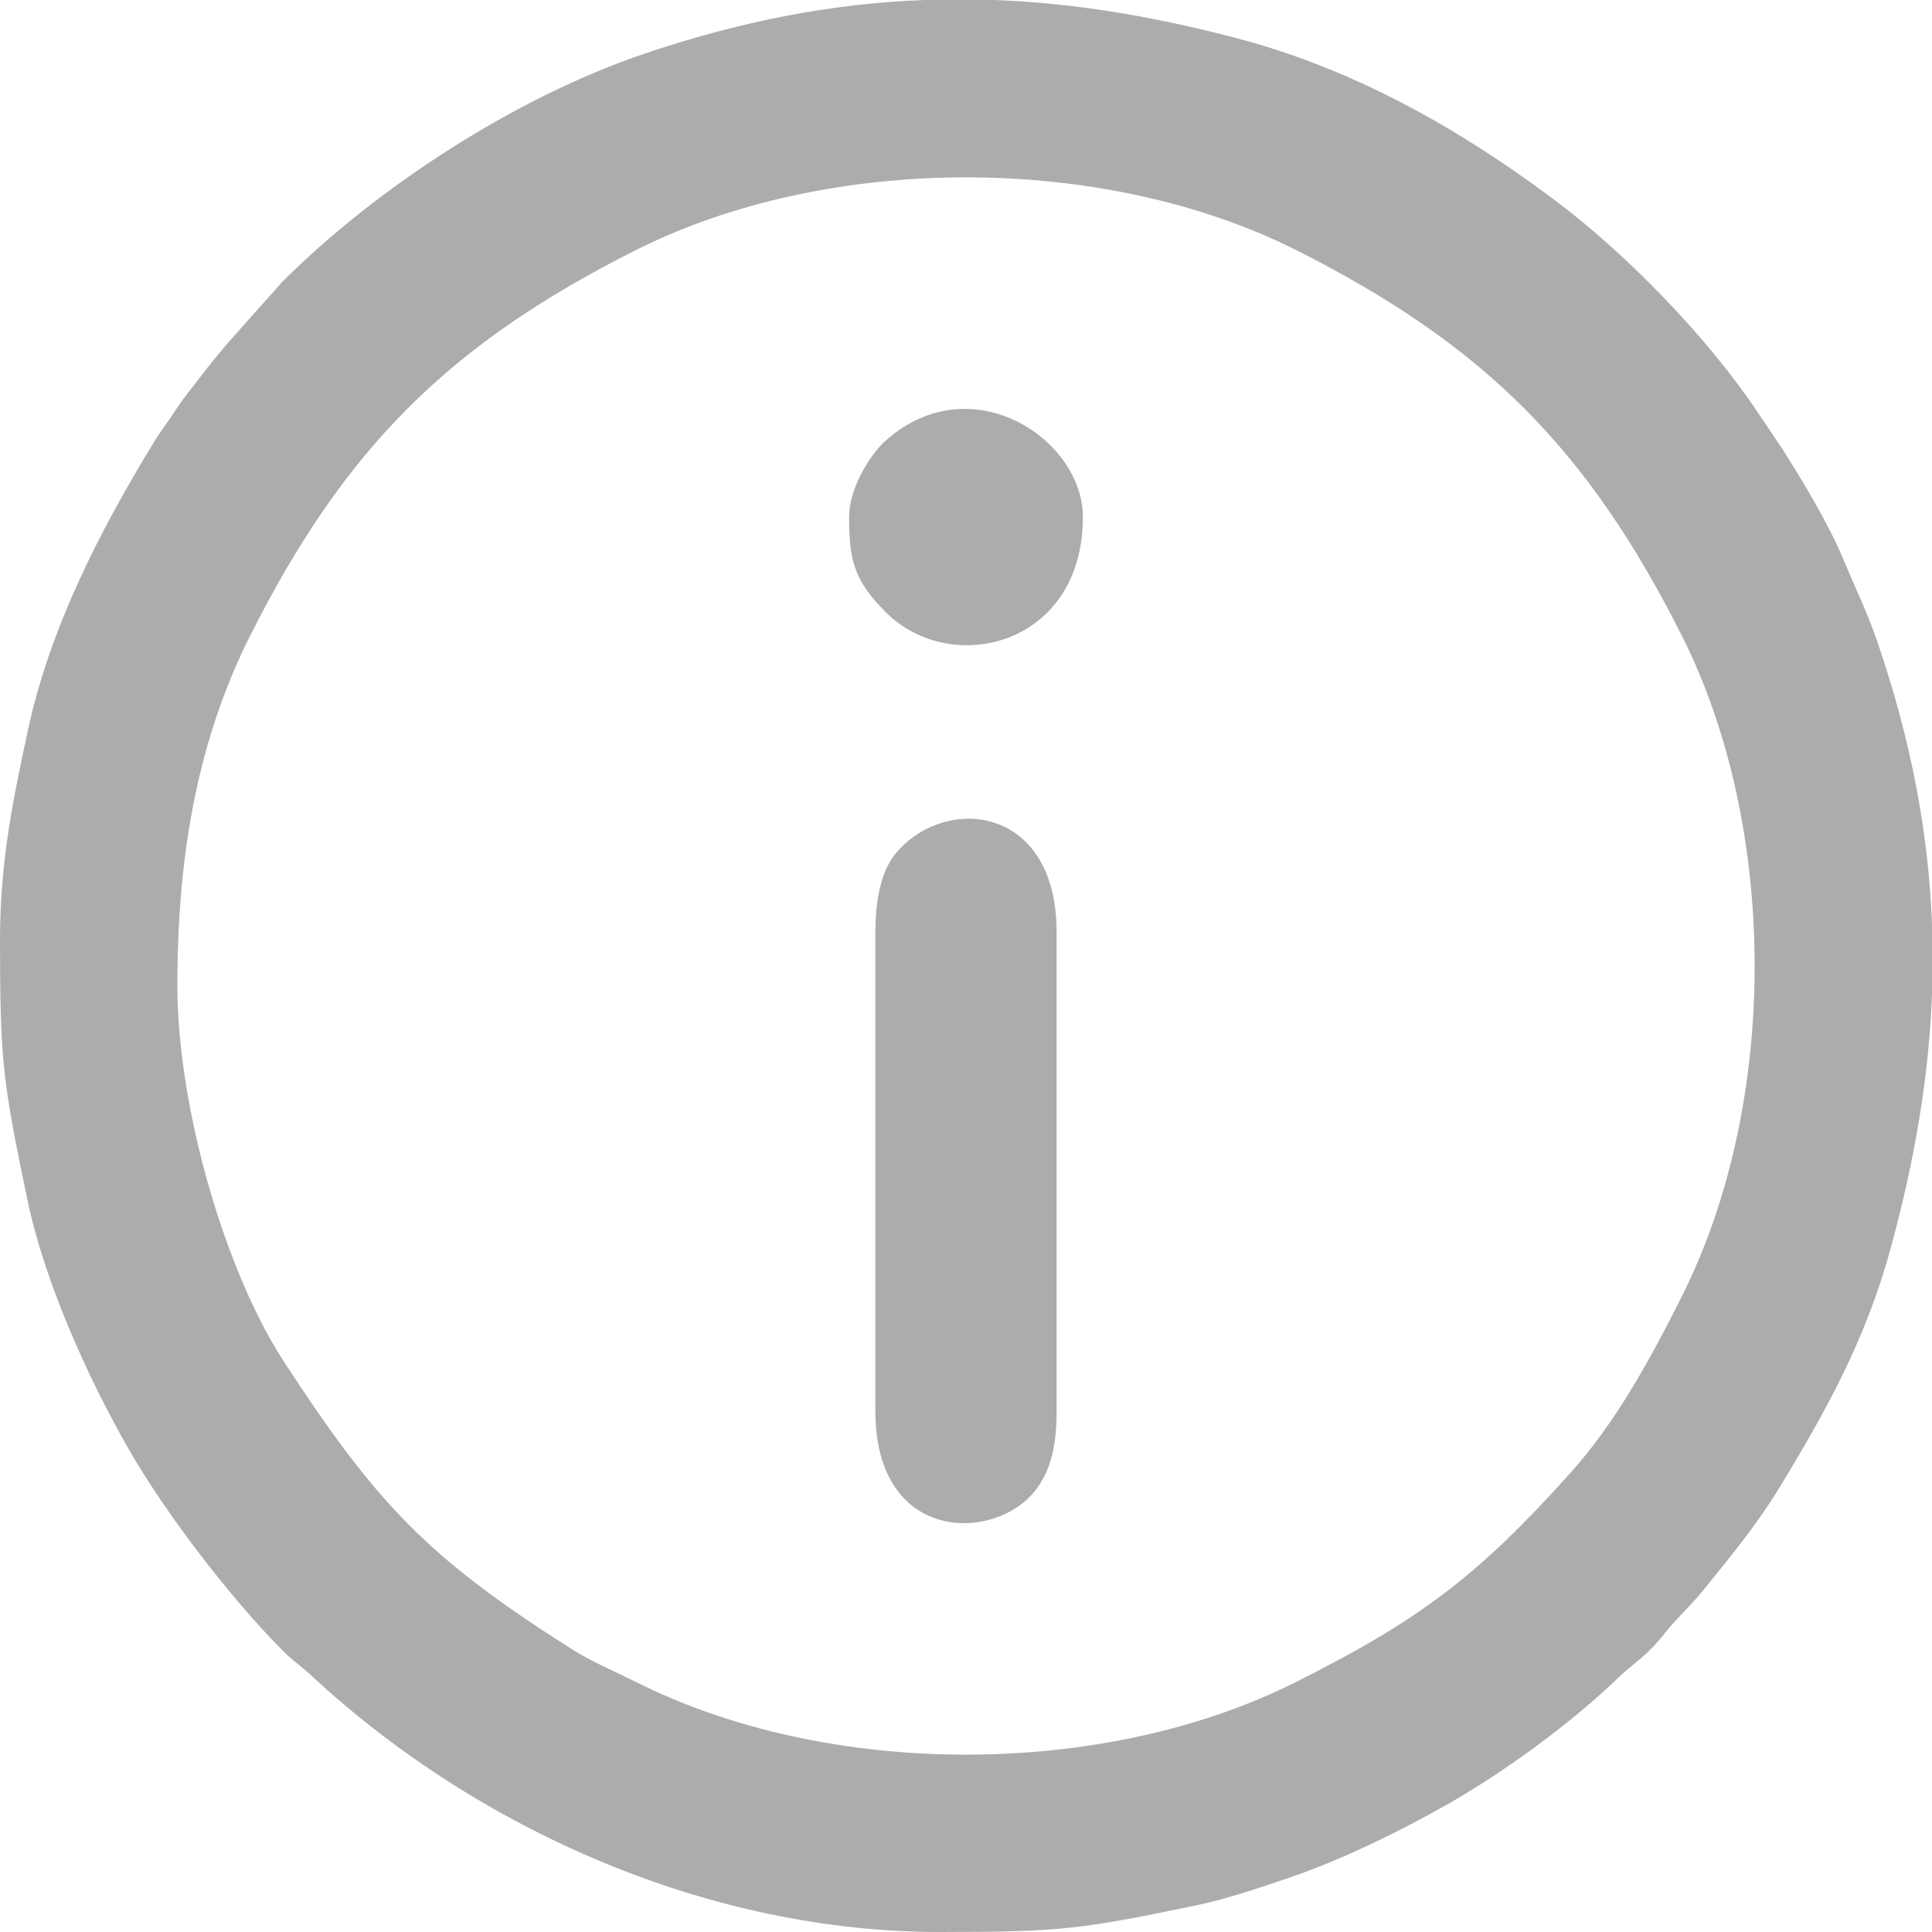 <svg width="10" height="10" viewBox="0 0 10 10" fill="none" xmlns="http://www.w3.org/2000/svg">
<path fill-rule="evenodd" clip-rule="evenodd" d="M0.918 5.098C0.918 4.404 1.031 3.813 1.296 3.288C1.783 2.321 2.321 1.783 3.288 1.296C4.287 0.792 5.713 0.792 6.712 1.296C7.678 1.783 8.217 2.321 8.704 3.288C9.208 4.287 9.208 5.713 8.704 6.712C8.545 7.029 8.366 7.359 8.13 7.622C7.652 8.155 7.351 8.383 6.712 8.704C5.713 9.208 4.287 9.208 3.288 8.704C3.18 8.65 3.061 8.6 2.965 8.539C2.215 8.066 1.947 7.781 1.469 7.047C1.174 6.596 0.918 5.749 0.918 5.098ZM4.784 0H5.146C5.575 0.016 6.008 0.09 6.465 0.215C6.544 0.237 6.605 0.257 6.687 0.285C7.186 0.459 7.64 0.729 8.058 1.044C8.427 1.322 8.843 1.752 9.097 2.133L9.223 2.32C9.332 2.491 9.466 2.714 9.543 2.899C9.605 3.05 9.665 3.168 9.719 3.327C9.891 3.831 9.982 4.308 10 4.784V5.146C9.984 5.575 9.91 6.008 9.785 6.465C9.657 6.933 9.453 7.301 9.208 7.704C9.095 7.888 8.959 8.055 8.825 8.22C8.767 8.292 8.738 8.317 8.677 8.384C8.622 8.442 8.601 8.48 8.54 8.54C8.477 8.603 8.433 8.628 8.374 8.686C8.138 8.914 7.792 9.168 7.499 9.335C7.252 9.476 6.946 9.626 6.673 9.719C6.527 9.769 6.348 9.829 6.206 9.859C5.6 9.985 5.498 10 4.863 10C3.678 10 2.483 9.479 1.616 8.677C1.558 8.622 1.52 8.601 1.46 8.54C1.2 8.28 0.855 7.832 0.665 7.499C0.45 7.123 0.23 6.633 0.141 6.206C0.015 5.6 0 5.498 0 4.863C0 4.452 0.071 4.122 0.145 3.778C0.258 3.251 0.515 2.751 0.792 2.296C0.838 2.221 0.864 2.192 0.91 2.121C0.962 2.043 0.99 2.014 1.044 1.942C1.093 1.876 1.127 1.839 1.175 1.78L1.46 1.46C1.951 0.968 2.671 0.504 3.327 0.281C3.831 0.109 4.308 0.018 4.784 0Z" fill="#ACACAC"/>
<path fill-rule="evenodd" clip-rule="evenodd" d="M4.531 4.824V7.305C4.531 7.985 5.143 7.984 5.355 7.719C5.438 7.616 5.469 7.485 5.469 7.305V4.824C5.469 4.175 4.905 4.11 4.643 4.409C4.561 4.502 4.531 4.656 4.531 4.824Z" fill="#ACACAC"/>
<path fill-rule="evenodd" clip-rule="evenodd" d="M4.395 2.676C4.395 2.892 4.416 3.001 4.585 3.169C4.921 3.506 5.605 3.345 5.605 2.676C5.605 2.271 5.025 1.889 4.585 2.28C4.502 2.353 4.395 2.529 4.395 2.676Z" fill="#ACACAC"/>
</svg>
